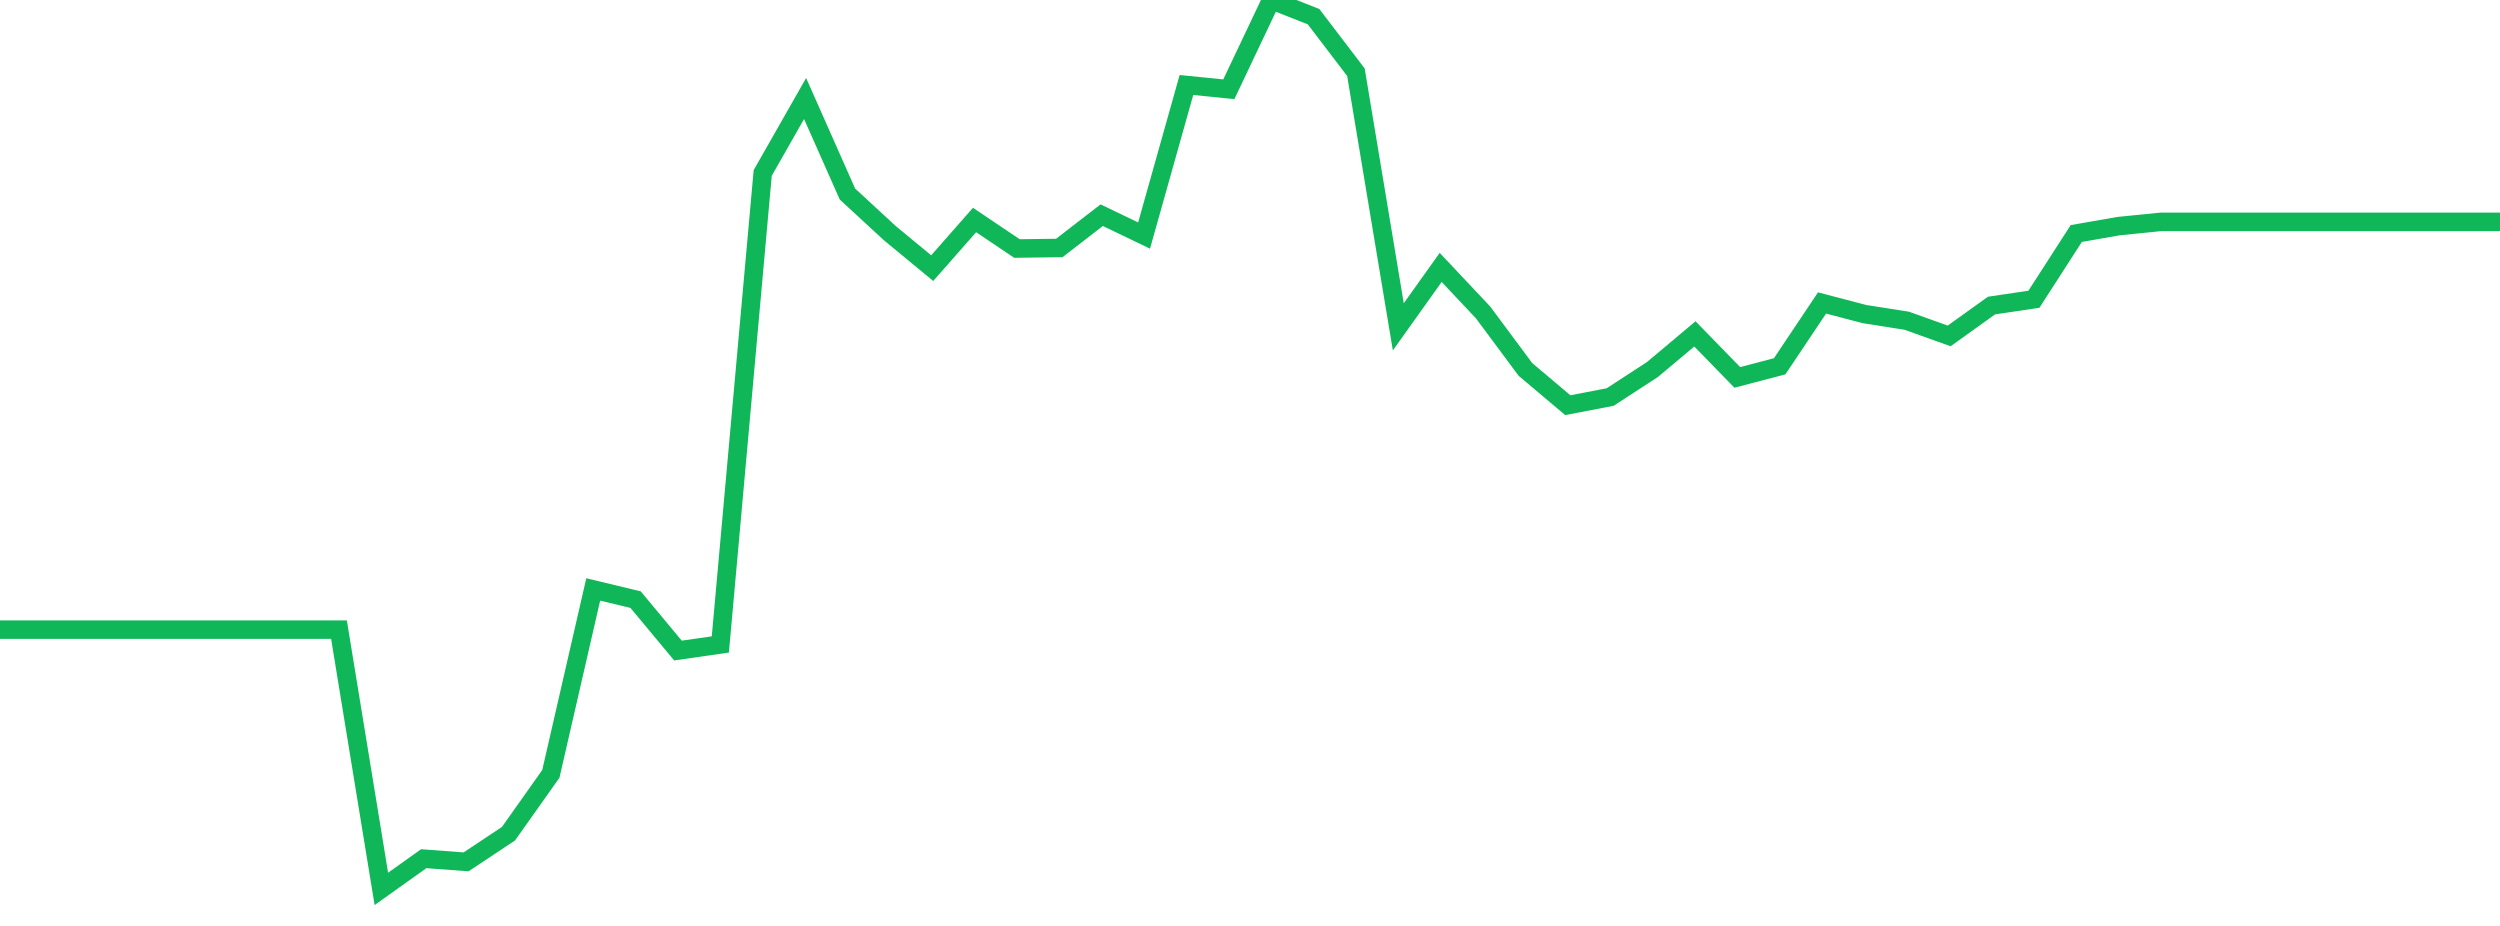 <?xml version="1.0" standalone="no"?>
<!DOCTYPE svg PUBLIC "-//W3C//DTD SVG 1.1//EN" "http://www.w3.org/Graphics/SVG/1.1/DTD/svg11.dtd">
<svg width="135" height="50" viewBox="0 0 135 50" preserveAspectRatio="none" class="sparkline" xmlns="http://www.w3.org/2000/svg"
xmlns:xlink="http://www.w3.org/1999/xlink"><path  class="sparkline--line" d="M 0 34 L 0 34 L 2.288 34 L 4.576 34 L 6.864 34 L 9.153 34 L 11.441 34 L 13.729 34 L 16.017 34 L 18.305 34 L 20.593 48 L 22.881 46.37 L 25.169 46.54 L 27.458 45.02 L 29.746 41.79 L 32.034 31.83 L 34.322 32.38 L 36.61 35.13 L 38.898 34.8 L 41.186 9.34 L 43.475 5.32 L 45.763 10.48 L 48.051 12.59 L 50.339 14.48 L 52.627 11.88 L 54.915 13.42 L 57.203 13.39 L 59.492 11.62 L 61.78 12.72 L 64.068 4.59 L 66.356 4.82 L 68.644 0 L 70.932 0.9 L 73.22 3.9 L 75.508 17.65 L 77.797 14.44 L 80.085 16.87 L 82.373 19.95 L 84.661 21.88 L 86.949 21.44 L 89.237 19.95 L 91.525 18.03 L 93.814 20.38 L 96.102 19.78 L 98.39 16.36 L 100.678 16.96 L 102.966 17.32 L 105.254 18.14 L 107.542 16.5 L 109.831 16.16 L 112.119 12.61 L 114.407 12.21 L 116.695 11.98 L 118.983 11.98 L 121.271 11.98 L 123.559 11.98 L 125.847 11.98 L 128.136 11.98 L 130.424 11.98 L 132.712 11.98 L 135 11.98" fill="none" stroke-width="1" stroke="#10b759"></path></svg>